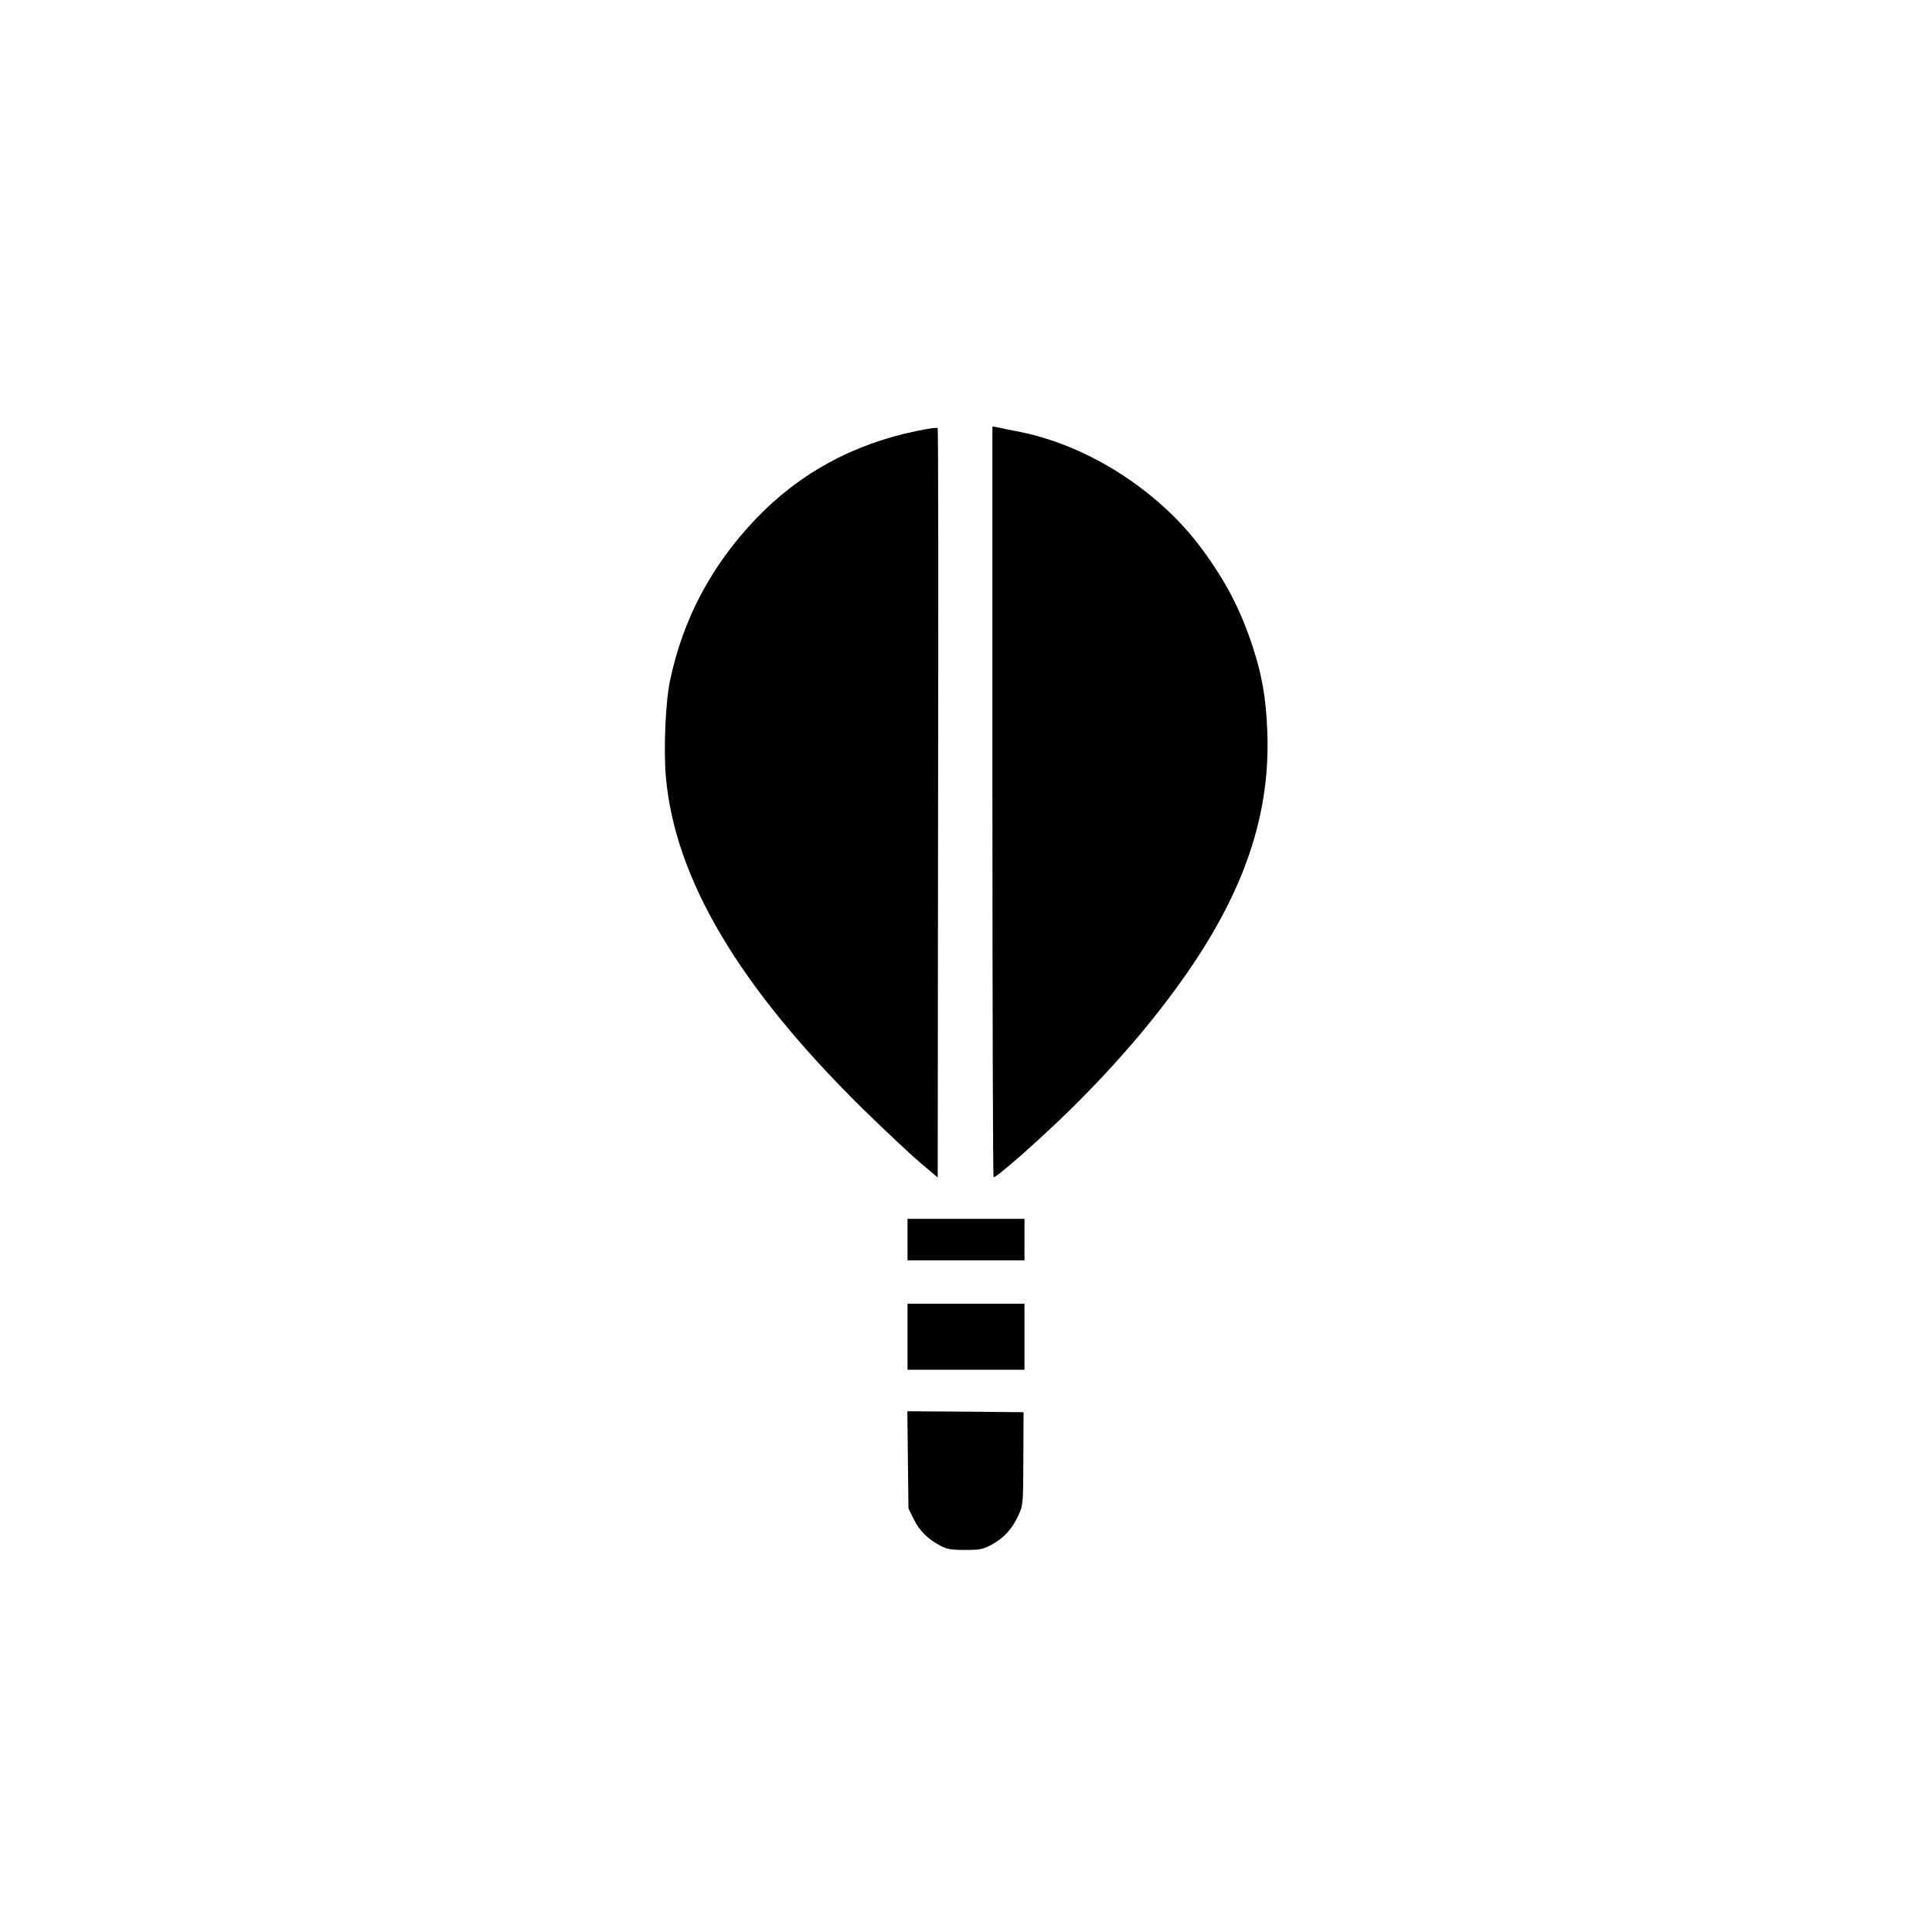 <?xml version="1.0" standalone="no"?>
<!DOCTYPE svg PUBLIC "-//W3C//DTD SVG 20010904//EN"
 "http://www.w3.org/TR/2001/REC-SVG-20010904/DTD/svg10.dtd">
<svg version="1.0" xmlns="http://www.w3.org/2000/svg"
 width="1024pt" height="1024pt" viewBox="0 0 1024 1024"
 preserveAspectRatio="xMidYMid meet">

<g transform="translate(0,1024) scale(0.1,-0.1)"
fill="#000000" stroke="none">
<path d="M4855 7955 c-336 -70 -617 -224 -845 -461 -239 -249 -391 -536 -459
-863 -24 -113 -34 -364 -22 -506 47 -543 389 -1118 1048 -1766 115 -112 250
-239 301 -282 l92 -78 2 1983 c2 1091 1 1986 -2 1989 -3 4 -54 -3 -115 -16z"/>
<path d="M5260 5990 c0 -1094 3 -1990 6 -1990 18 0 236 192 402 354 261 256
485 521 659 781 283 424 406 812 390 1228 -7 178 -28 299 -78 451 -64 195
-142 344 -266 513 -225 307 -597 548 -963 623 -58 11 -115 23 -127 26 l-23 4
0 -1990z"/>
<path d="M4810 3670 l0 -110 310 0 310 0 0 110 0 110 -310 0 -310 0 0 -110z"/>
<path d="M4810 3155 l0 -175 310 0 310 0 0 175 0 175 -310 0 -310 0 0 -175z"/>
<path d="M4812 2503 l3 -258 28 -57 c30 -61 74 -105 140 -140 35 -19 58 -23
132 -23 81 0 95 3 143 29 65 36 107 83 140 155 25 54 25 60 26 301 l1 245
-308 3 -308 2 3 -257z"/>
</g>
</svg>
